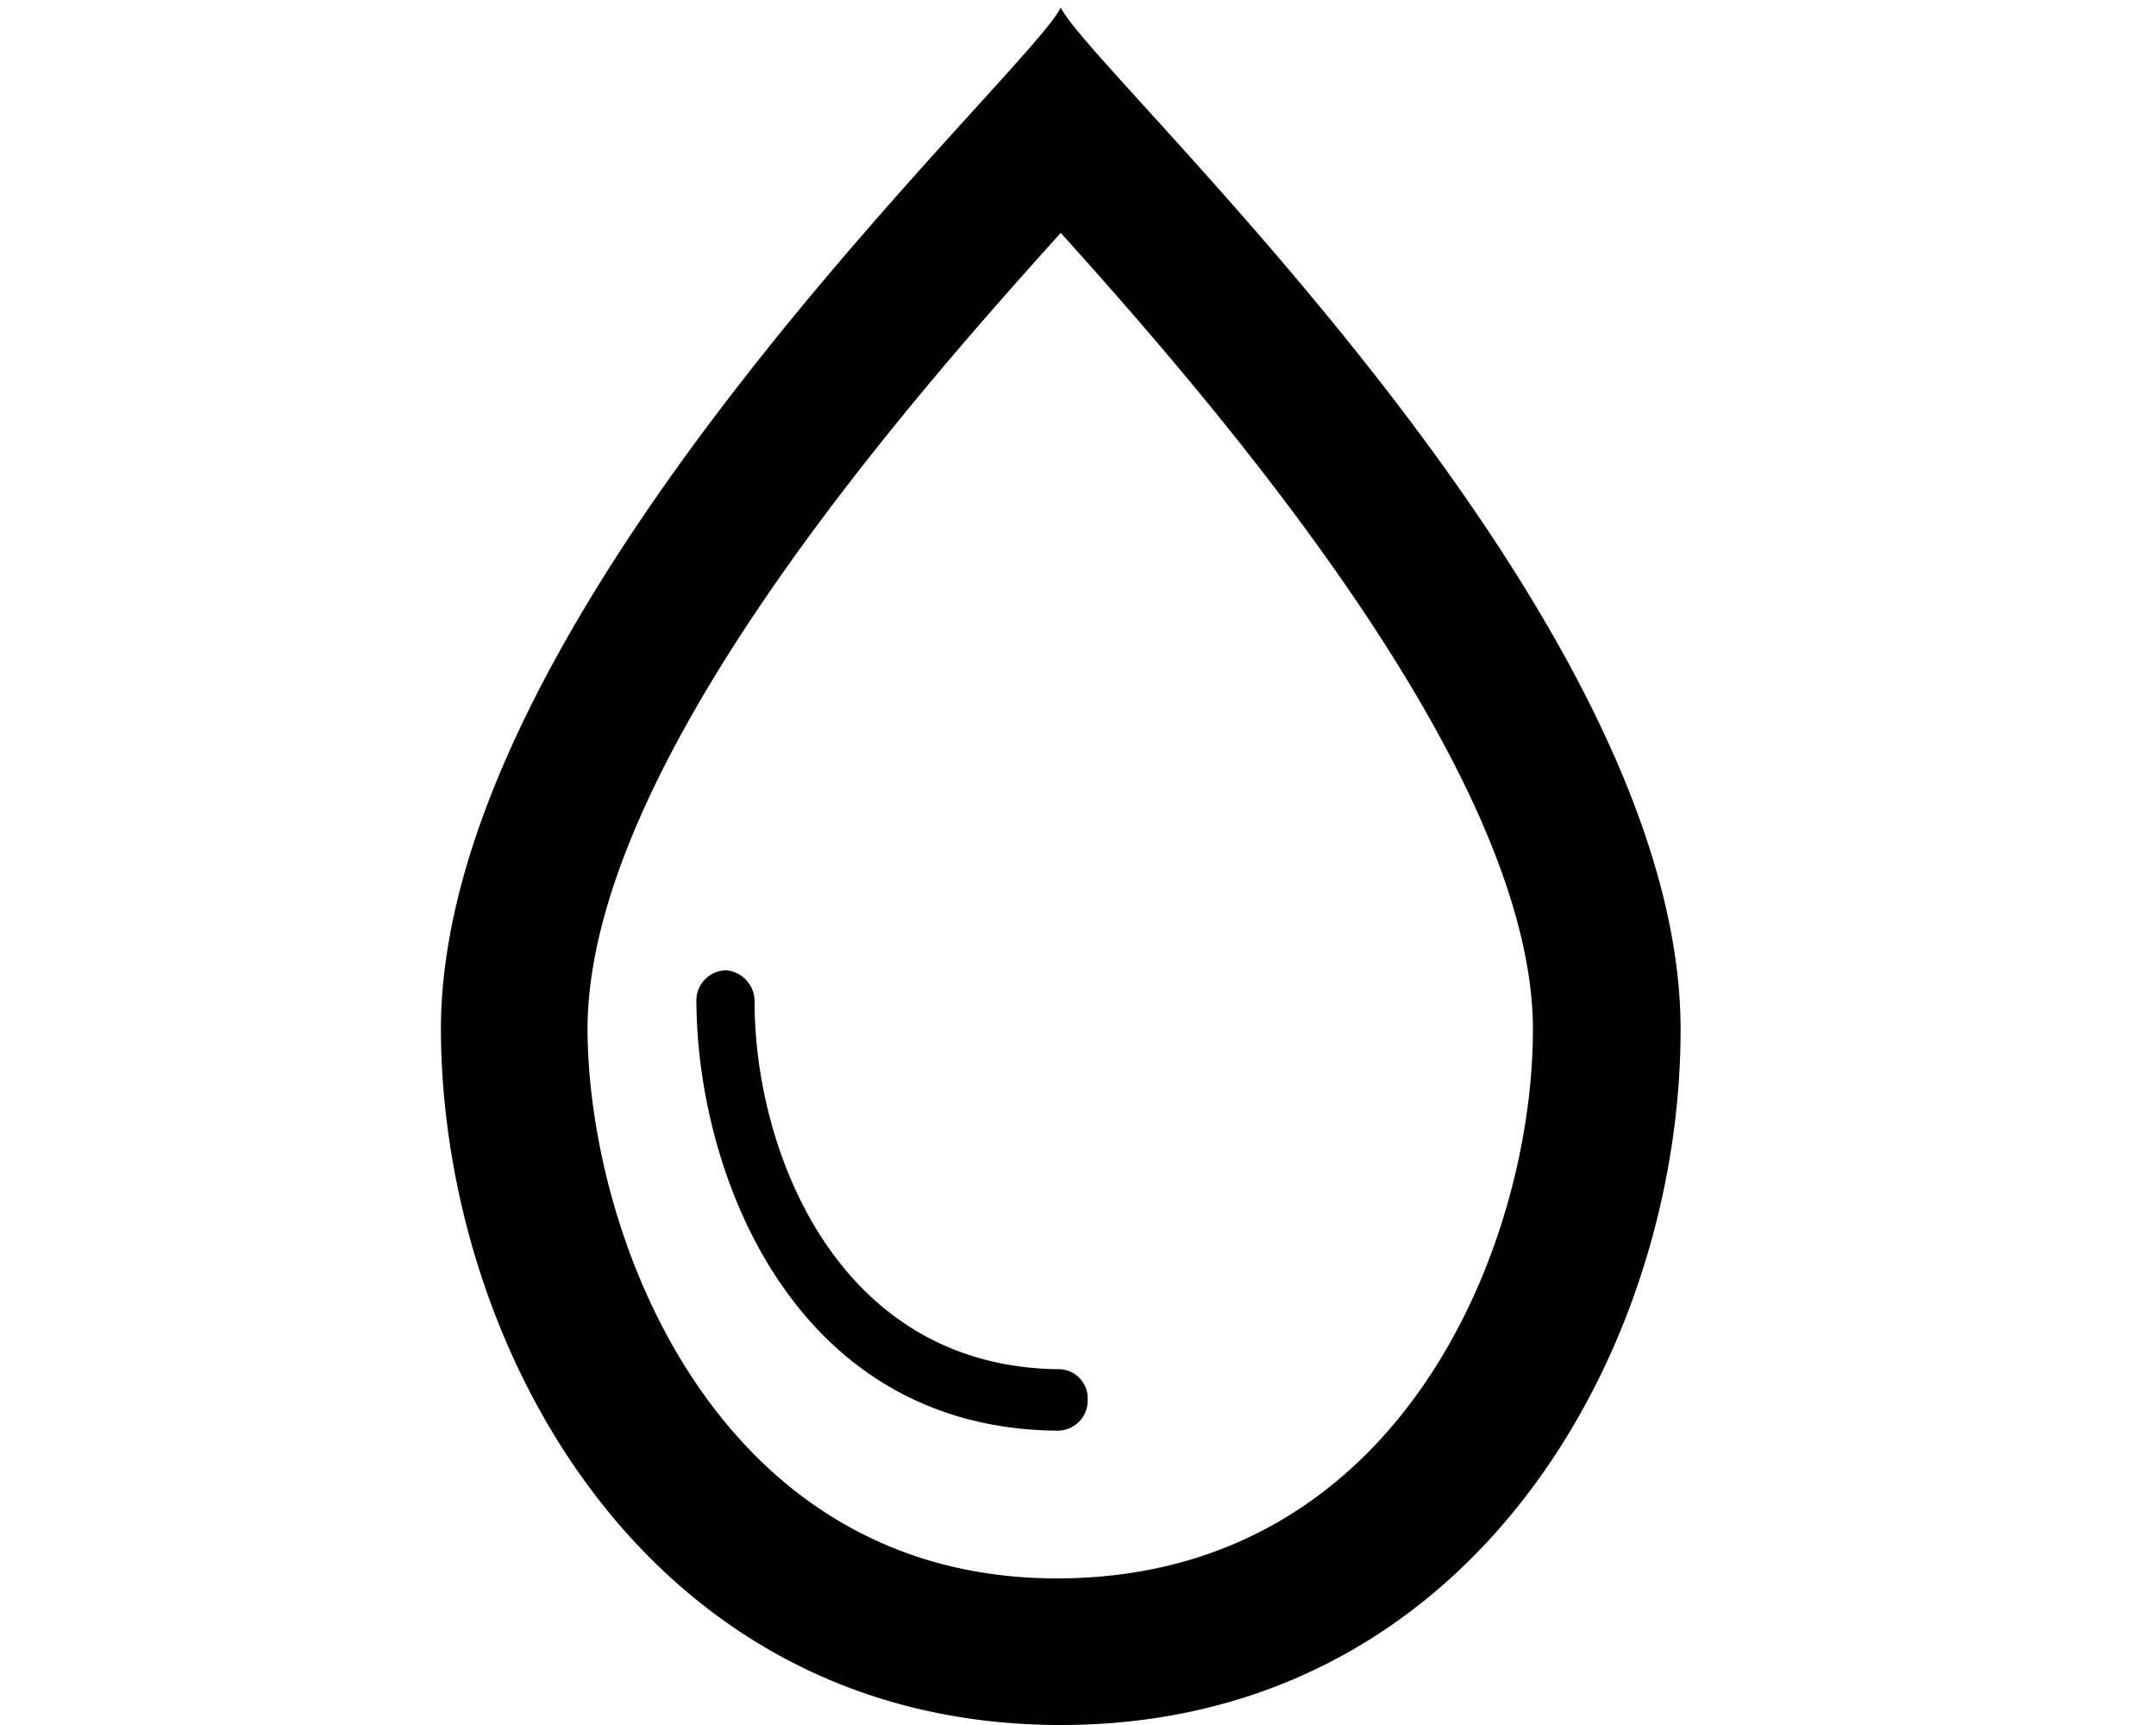 <svg xmlns="http://www.w3.org/2000/svg" viewBox="0 0 640 512"><path d="M314.88 69.12c46.72 51.84 140.16 160 140.16 236.48 0 62.4-38.08 161.92-139.84 162.88S174.72 368 174.4 305.6c0-77.76 93.44-184.32 140.48-236.48m0-69.12v0m0 2.24c-9.6 19.84-184 177.92-184 303.36.32 94.08 61.12 206.4 184 206.4s184-112.32 184-206.4c0-125.44-174.4-283.52-184-303.36m0 422.4c-79.36 0-108.16-76.48-108.16-128a8.96 8.96 0 018.96-8.64 9.28 9.28 0 018.32 9.6c0 43.2 24 107.84 89.92 108.8a8.64 8.64 0 018.96 8.96 8.96 8.96 0 01-8.96 9.28"/></svg>